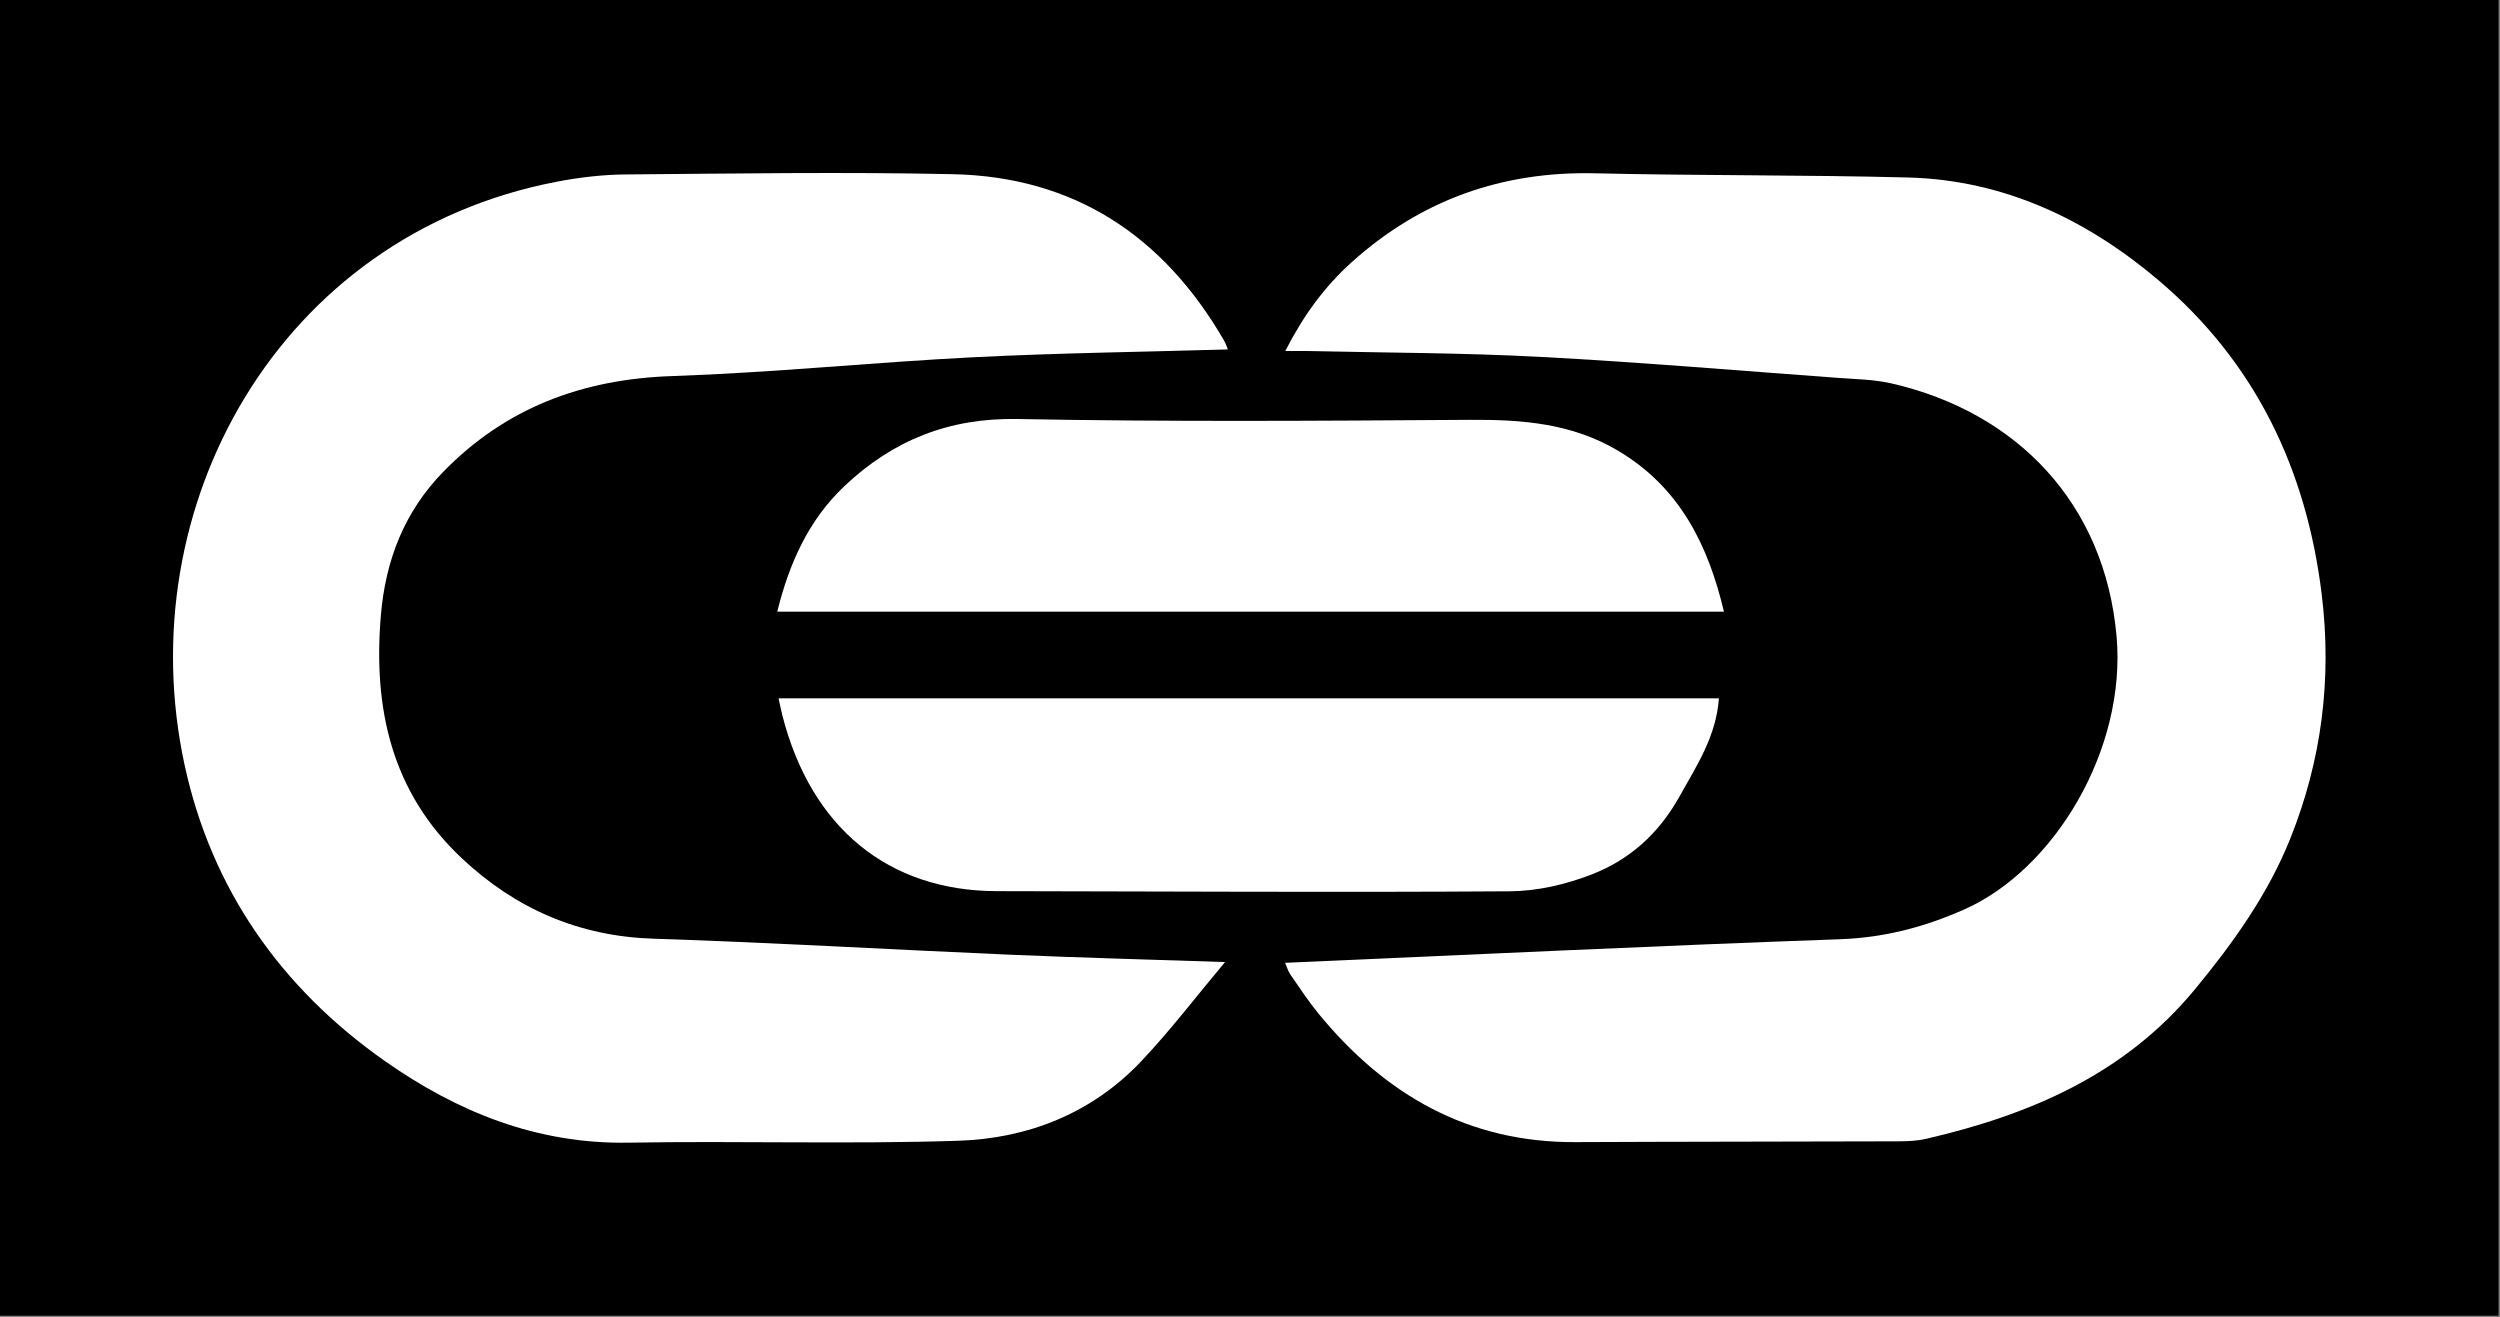 <svg width="1156" height="609" viewBox="0 0 1156 609" fill="none" xmlns="http://www.w3.org/2000/svg">
<rect x="0" y="0" width="1156" height="609" fill="#808080" stroke="none"/>
<rect width="1155.35" height="608.396" fill="black"/>
<path d="M566.463 444.857C553.093 460.793 541.169 476.49 527.699 490.724C504.919 514.798 475.397 526.433 443.121 527.488C392.369 529.146 341.518 527.481 290.728 528.37C248.402 529.111 211.616 514.25 177.953 490.618C129.932 456.907 97.836 411.132 85.401 353.931C59.431 234.476 128.802 108.829 257.197 84.075C267.677 82.055 278.462 80.755 289.118 80.667C339.609 80.251 390.126 79.467 440.596 80.543C496.763 81.742 537.956 109.116 565.886 157.276C566.535 158.395 567.04 159.612 567.494 160.827C567.808 161.671 567.921 162.592 567.689 161.581C528.606 162.724 489.291 163.214 450.052 165.195C403.588 167.54 357.227 172.336 310.75 173.898C269.305 175.292 233.753 188.556 204.878 218.252C187.093 236.542 178.288 258.798 176.114 284.525C172.47 327.651 181.029 366.309 213.528 396.849C238.283 420.112 267.501 432.947 302.174 434.056C357.15 435.813 412.076 439.101 467.035 441.46C499.225 442.842 531.437 443.68 566.461 444.857H566.463Z" fill="white"/>
<path d="M594.221 445.209C680.412 441.448 765.578 437.334 850.781 434.302C871.133 433.579 889.557 428.771 908.025 420.641C950.053 402.138 983.306 346.439 978.706 294.281C973.287 232.822 932.686 190.619 874.607 177.287C866.753 175.485 858.487 175.358 850.389 174.765C804.306 171.394 758.251 167.468 712.118 165.015C676.691 163.132 641.161 163.14 605.677 162.324C602.511 162.252 599.342 162.315 594.306 162.315C602.725 145.814 612.563 132.419 625.193 121.088C657.178 92.391 694.61 79.123 737.646 80.134C785.824 81.265 834.039 80.823 882.213 82.069C926.636 83.217 965.006 101.516 998.135 129.622C1042.75 167.469 1066.49 216.806 1073.57 274.904C1078.34 314.001 1073.51 351.588 1059.05 387.708C1048.76 413.438 1032.65 435.997 1014.97 457.415C982.466 496.8 938.625 515.497 890.524 526.62C886.447 527.563 882.121 527.729 877.909 527.744C828.08 527.914 778.249 527.882 728.418 528.117C678.791 528.352 640.44 506.191 609.738 468.775C605.006 463.007 600.9 456.718 596.642 450.575C595.596 449.065 595.09 447.181 594.222 445.21L594.221 445.209Z" fill="white"/>
<path d="M360.014 322.923H794.819C793.583 340.408 784.64 353.903 776.546 368.376C766.875 385.669 753.472 397.544 735.993 404.344C724.16 408.948 710.923 412.045 698.287 412.133C619.178 412.685 540.062 412.183 460.949 412.066C410.759 411.993 375.017 382.73 361.751 330.744C361.117 328.261 360.635 325.741 360.014 322.923Z" fill="white"/>
<path d="M797.155 282.823H359.4C364.875 260.708 373.746 240.598 390.447 224.791C412.841 203.595 438.807 193.145 470.585 193.752C540.246 195.081 609.95 194.601 679.632 194.129C703.745 193.965 726.844 195.714 748.228 208.432C776.672 225.349 789.811 251.88 797.155 282.823Z" fill="white"/>
</svg>
